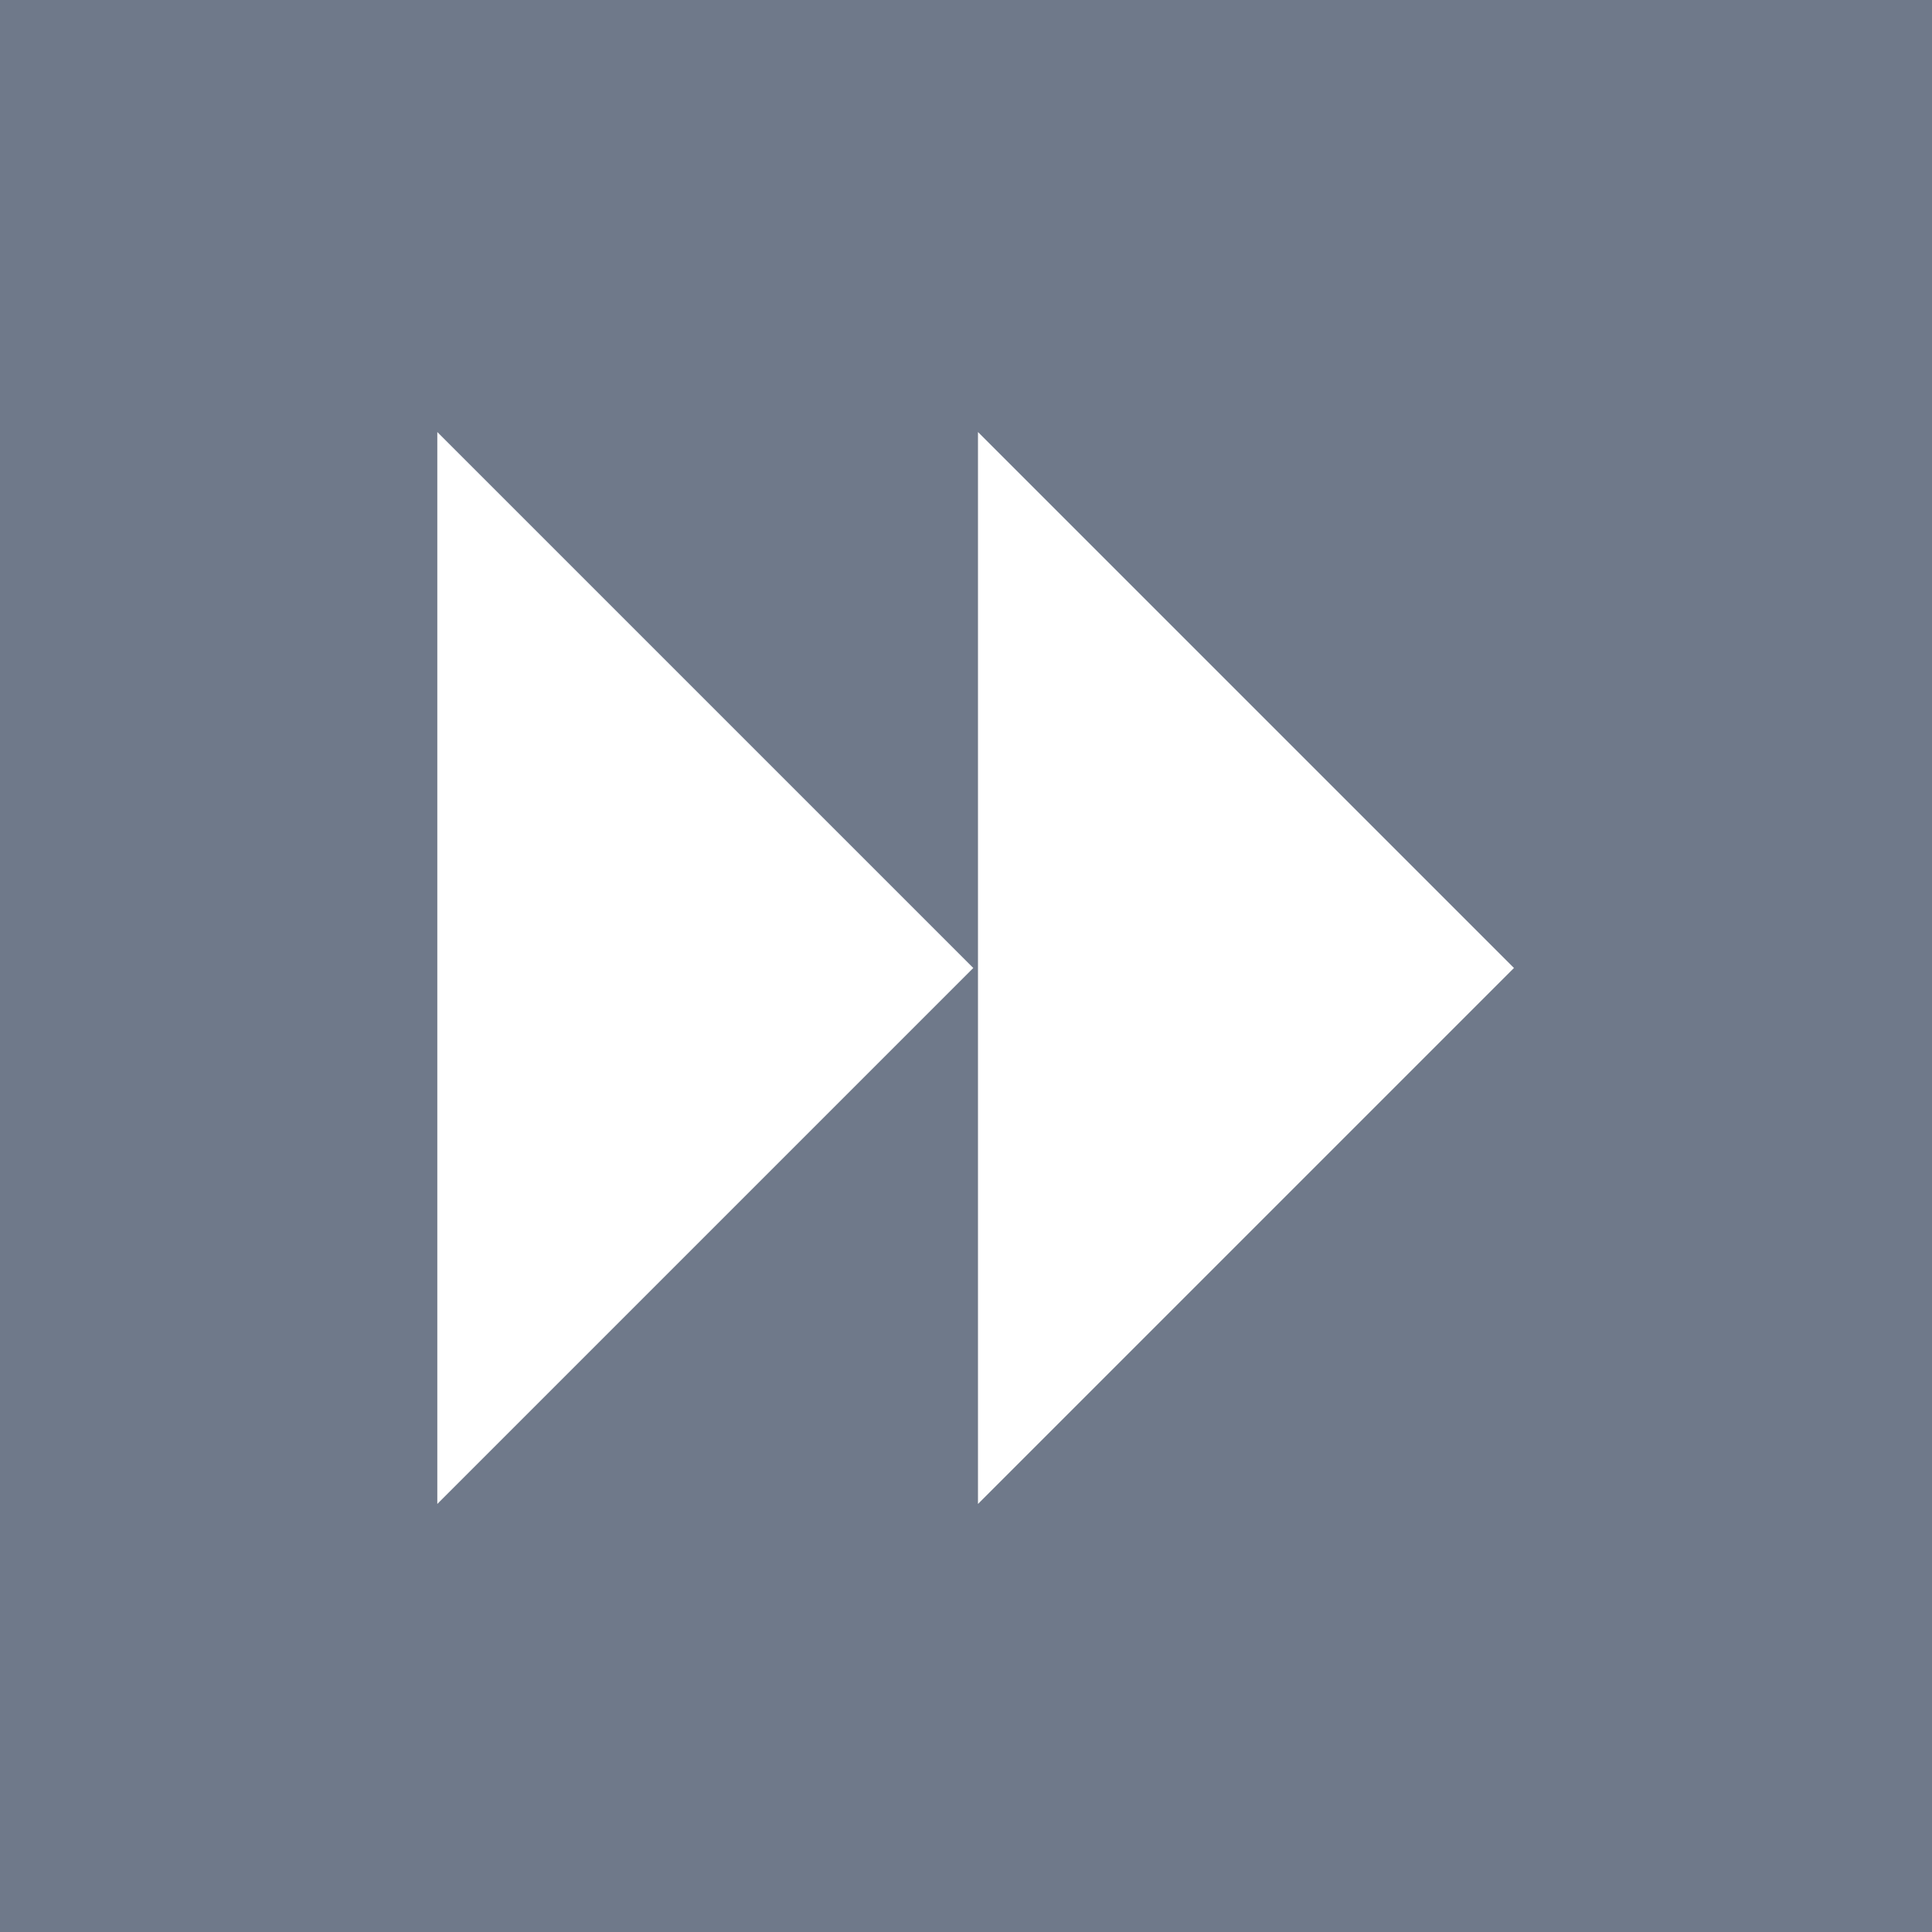 <svg xmlns="http://www.w3.org/2000/svg" width="109" height="109" viewBox="0 0 109 109">
  <g id="Group_5001" data-name="Group 5001" transform="translate(18745 4355.669)">
    <g id="Component_53_4" data-name="Component 53 – 4" transform="translate(-18745 -4355.669)">
      <rect id="Rectangle_2145" data-name="Rectangle 2145" width="109" height="109" fill="#6f798a"/>
    </g>
    <g id="Group_4985" data-name="Group 4985" transform="translate(-18720.328 -4331.295)">
      <path id="Path_12675" data-name="Path 12675" d="M1.247,169.267v60.477l30.239-30.239Z" transform="translate(-1.247 -169.267)" fill="#fff"/>
      <path id="Path_12676" data-name="Path 12676" d="M10.985,169.267v60.477l30.239-30.239Z" transform="translate(19.519 -169.267)" fill="#fff"/>
    </g>
  </g>
</svg>
